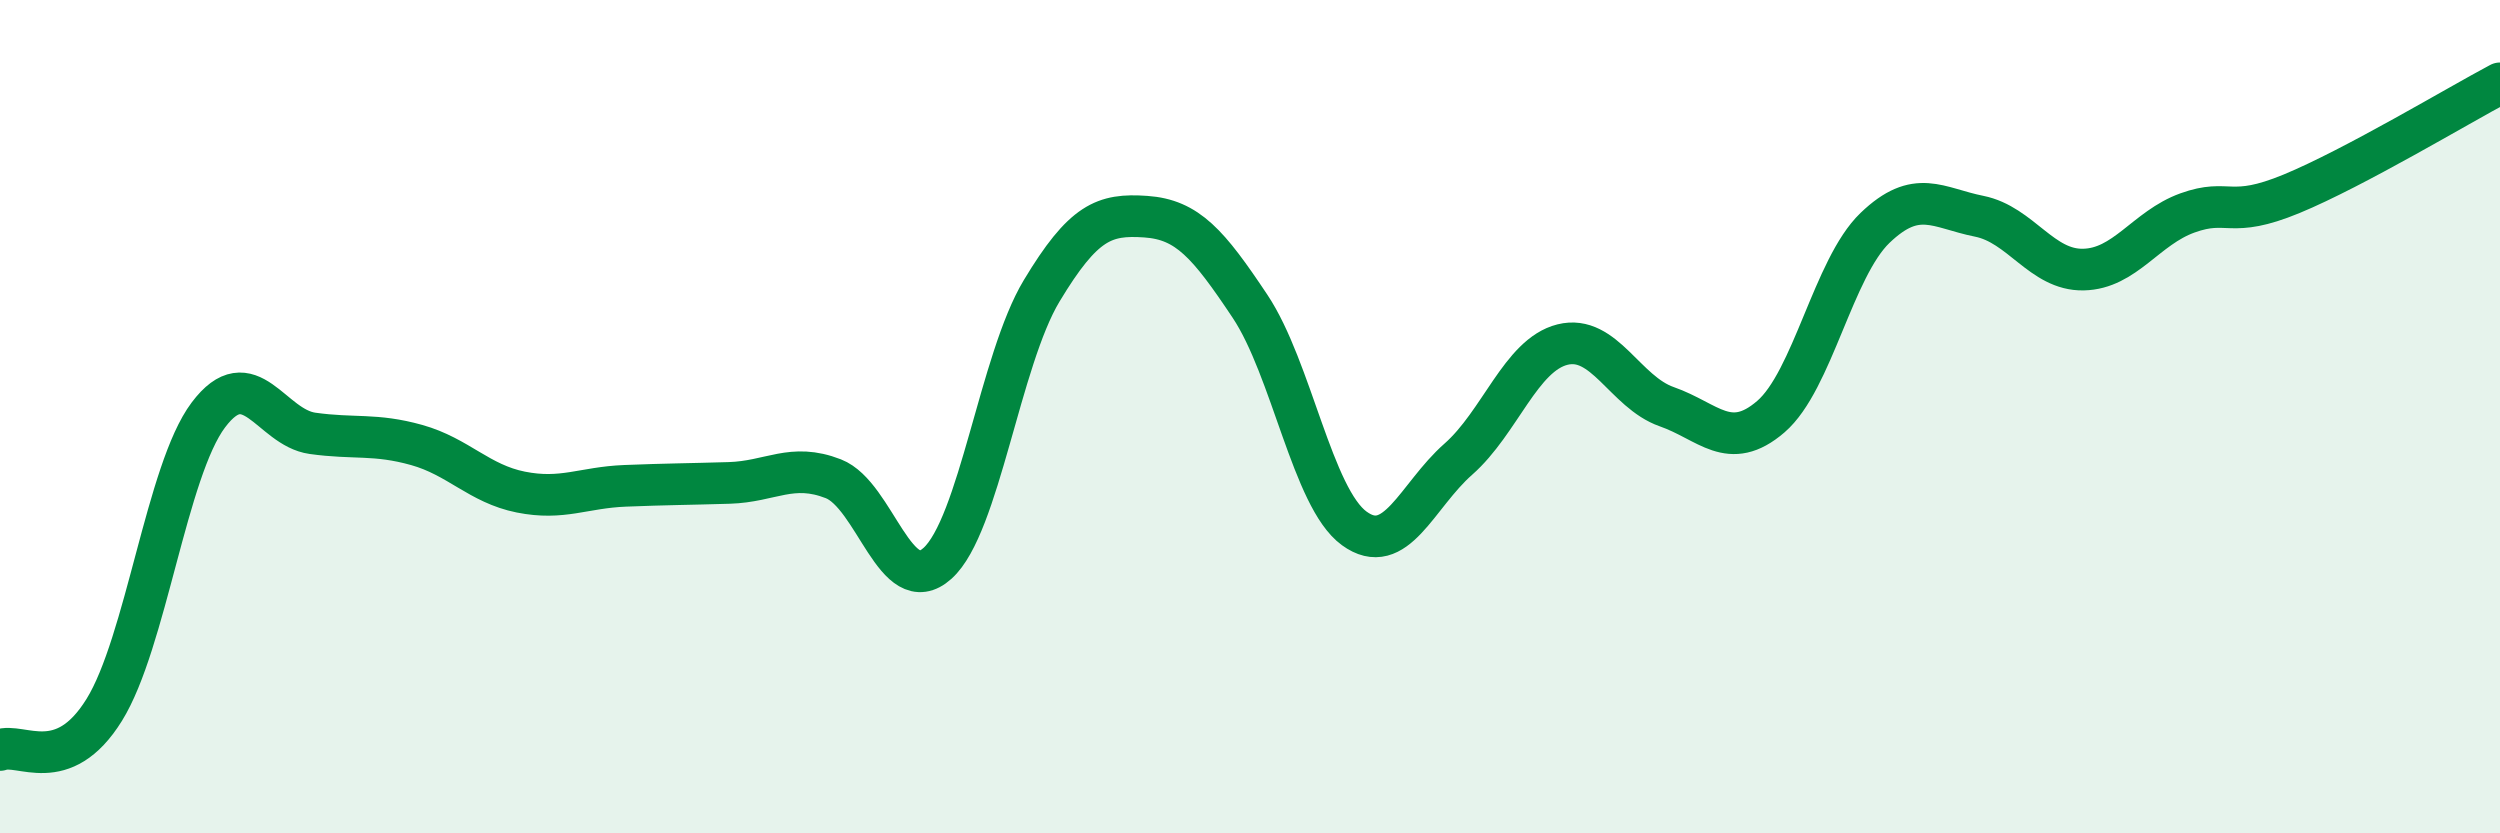 
    <svg width="60" height="20" viewBox="0 0 60 20" xmlns="http://www.w3.org/2000/svg">
      <path
        d="M 0,18 C 0.5,17.81 1.5,18.65 2.5,17.04 C 3.5,15.43 4,11.29 5,9.96 C 6,8.63 6.5,10.26 7.5,10.4 C 8.5,10.54 9,10.4 10,10.68 C 11,10.96 11.5,11.61 12.5,11.81 C 13.5,12.01 14,11.7 15,11.66 C 16,11.62 16.5,11.62 17.5,11.59 C 18.5,11.56 19,11.1 20,11.49 C 21,11.88 21.5,14.42 22.5,13.52 C 23.5,12.62 24,8.64 25,6.98 C 26,5.32 26.5,5.13 27.5,5.2 C 28.5,5.27 29,5.85 30,7.35 C 31,8.85 31.5,11.95 32.5,12.68 C 33.5,13.41 34,11.9 35,11.02 C 36,10.14 36.5,8.52 37.5,8.27 C 38.5,8.02 39,9.41 40,9.76 C 41,10.11 41.5,10.86 42.5,10 C 43.5,9.14 44,6.43 45,5.47 C 46,4.51 46.5,4.99 47.5,5.19 C 48.5,5.39 49,6.49 50,6.47 C 51,6.45 51.5,5.47 52.5,5.11 C 53.5,4.75 53.5,5.27 55,4.65 C 56.5,4.03 59,2.53 60,2L60 20L0 20Z"
        fill="#008740"
        opacity="0.1"
        stroke-linecap="round"
        stroke-linejoin="round"
      />
      <path
        d="M 0,18 C 0.5,17.81 1.5,18.65 2.5,17.04 C 3.5,15.43 4,11.29 5,9.96 C 6,8.63 6.5,10.26 7.5,10.4 C 8.5,10.54 9,10.4 10,10.68 C 11,10.96 11.5,11.61 12.5,11.81 C 13.5,12.01 14,11.7 15,11.66 C 16,11.62 16.5,11.62 17.5,11.59 C 18.5,11.56 19,11.1 20,11.49 C 21,11.88 21.5,14.42 22.5,13.52 C 23.5,12.62 24,8.64 25,6.98 C 26,5.32 26.5,5.13 27.5,5.2 C 28.5,5.27 29,5.85 30,7.35 C 31,8.85 31.5,11.95 32.5,12.68 C 33.5,13.41 34,11.9 35,11.02 C 36,10.14 36.5,8.52 37.5,8.27 C 38.5,8.02 39,9.41 40,9.76 C 41,10.11 41.5,10.86 42.5,10 C 43.5,9.14 44,6.43 45,5.47 C 46,4.51 46.5,4.99 47.5,5.19 C 48.5,5.39 49,6.49 50,6.47 C 51,6.45 51.5,5.47 52.5,5.11 C 53.5,4.75 53.5,5.27 55,4.65 C 56.5,4.03 59,2.53 60,2"
        stroke="#008740"
        stroke-width="1"
        fill="none"
        stroke-linecap="round"
        stroke-linejoin="round"
      />
    </svg>
  